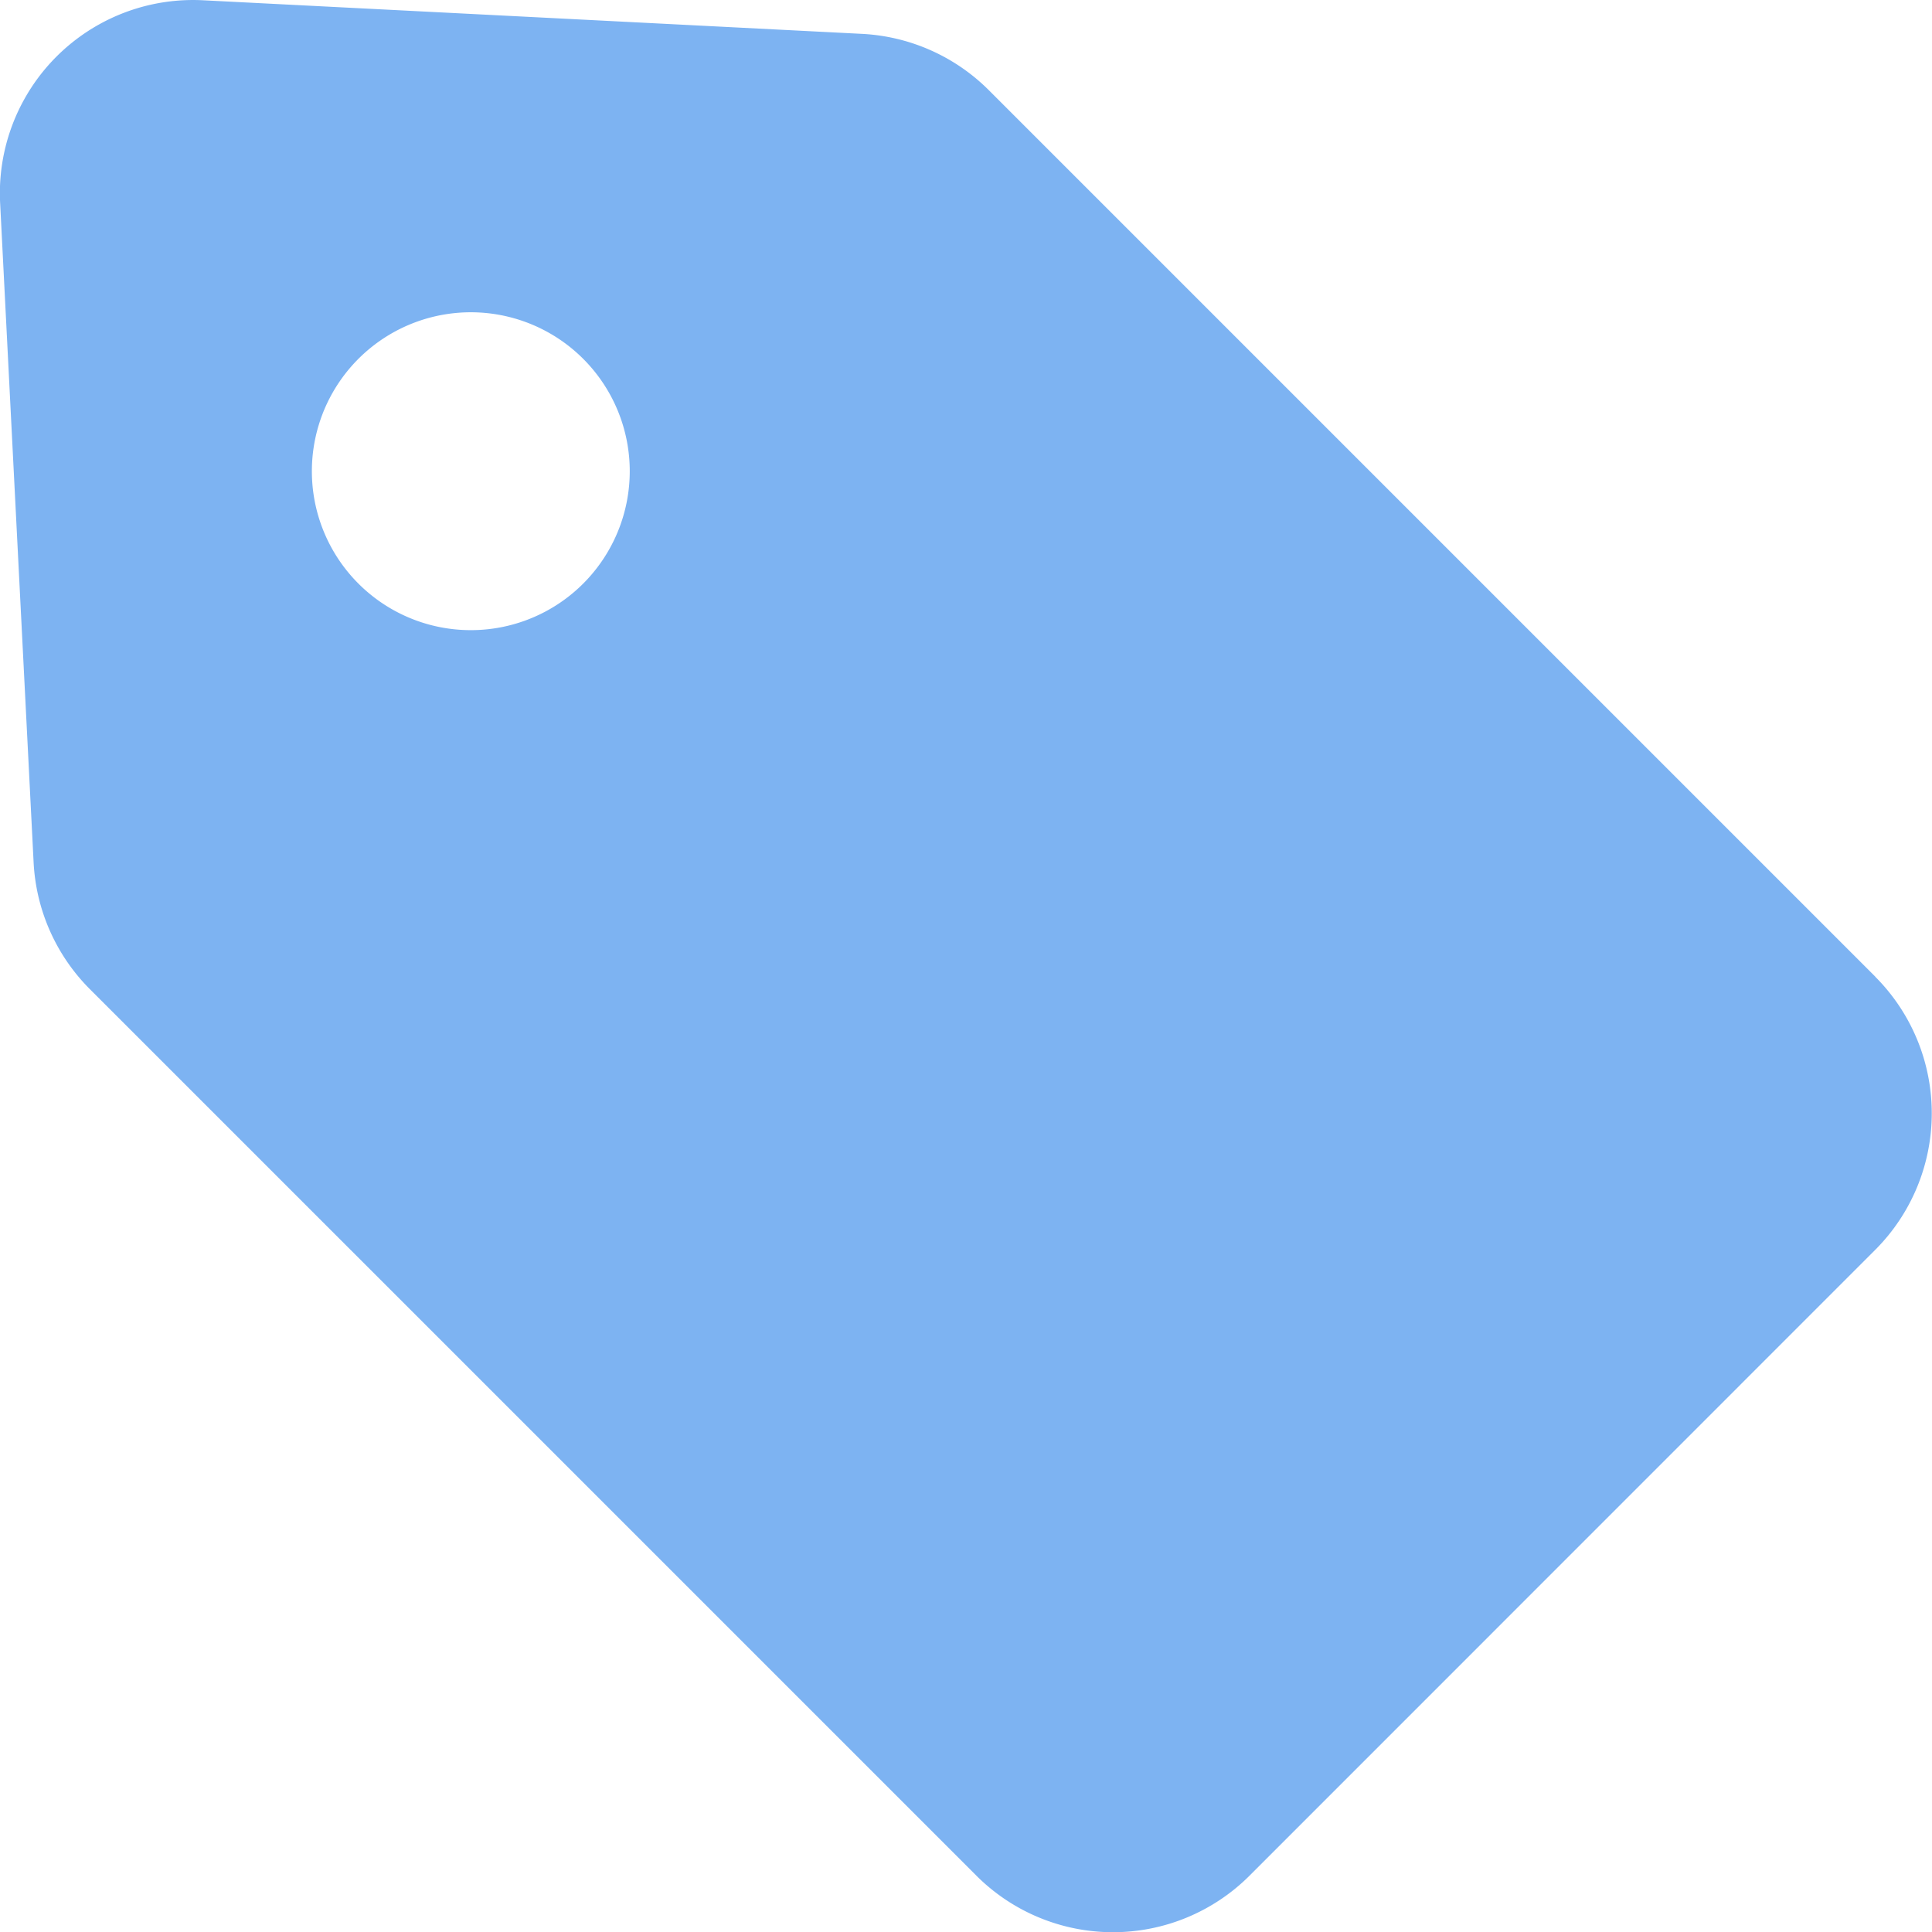 <svg xmlns="http://www.w3.org/2000/svg" width="15" height="15.001" viewBox="0 0 15 15.001">
  <path id="パス_536" data-name="パス 536" d="M2243.393,2556.751l-6.883-6.883a1.5,1.5,0,0,0-.983-.437l-5.12-.261a1.5,1.5,0,0,0-1.573,1.574l.26,5.12a1.5,1.5,0,0,0,.437.984l6.883,6.883a1.5,1.5,0,0,0,2.12,0l4.859-4.86a1.5,1.5,0,0,0,0-2.119m-10.032-3.053a1.234,1.234,0,1,1,0-1.745,1.234,1.234,0,0,1,0,1.745" transform="translate(-2228.833 -2549.168)" fill="#7db3f2"/>
</svg>
